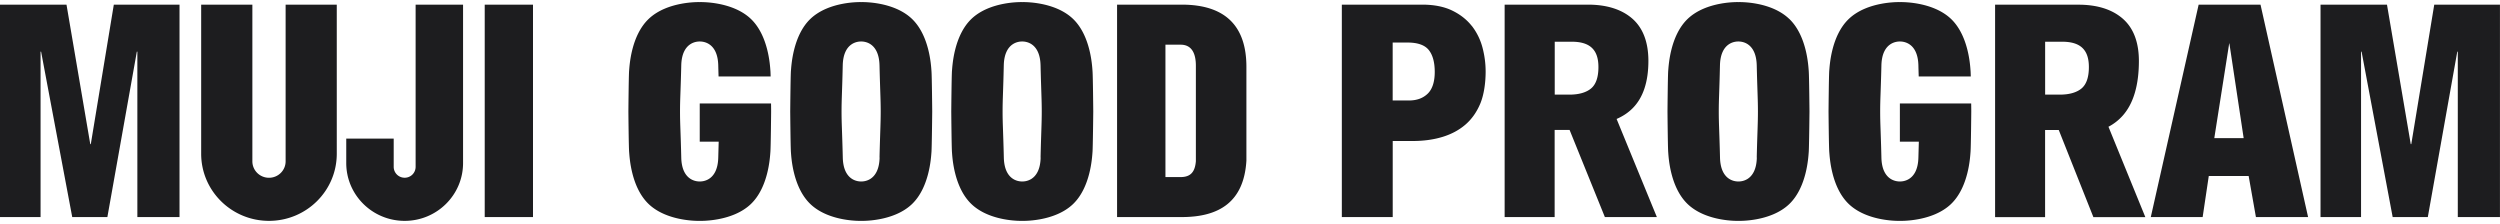 <svg width="480" height="43" fill="none" xmlns="http://www.w3.org/2000/svg"><g clip-path="url(#a)" fill="#1D1D1F"><path d="M226.898 41.676c7.213 0 11.938-2.934 12.412-10.831V12.829C239.31 5 235.254.891 226.898.891h-12.421v40.785h12.421Zm-3.133-7.68V8.58h2.921c2.21 0 2.921 1.802 2.921 4.032v18.343c-.161 1.995-.957 3.043-2.921 3.043h-2.921ZM175.107 3.633c-3.59-3.446-9.762-3.228-9.762-3.228s-6.155-.218-9.753 3.228c-3.379 3.244-3.649 9.02-3.734 9.984-.076.956-.136 7.788-.136 7.788s.06 6.84.136 7.788c.076.956.347 6.74 3.734 9.985 3.598 3.445 9.753 3.227 9.753 3.227s6.172.218 9.762-3.227c3.379-3.245 3.658-9.03 3.734-9.985.076-.956.144-7.788.144-7.788s-.059-6.832-.144-7.788c-.076-.964-.355-6.74-3.734-9.984Zm-6.223 26.617c-.11 4.66-3.225 4.593-3.539 4.593-.313 0-3.42.06-3.53-4.594-.119-5.03-.237-6.463-.237-8.844 0-2.38.118-3.806.228-8.844.102-4.653 3.226-4.594 3.531-4.594.305 0 3.42-.059 3.53 4.594.119 5.038.229 6.463.229 8.844 0 2.381-.11 3.815-.229 8.845m37.16-26.617C202.438.187 196.265.405 196.265.405s-6.155-.218-9.753 3.228c-3.378 3.244-3.649 9.02-3.734 9.984-.076.956-.135 7.788-.135 7.788s.059 6.84.135 7.788c.076.956.347 6.74 3.734 9.985 3.598 3.445 9.753 3.227 9.753 3.227s6.173.218 9.762-3.227c3.379-3.245 3.658-9.03 3.734-9.985.076-.956.144-7.788.144-7.788s-.059-6.832-.144-7.788c-.076-.964-.355-6.74-3.734-9.984Zm-6.223 26.617c-.11 4.66-3.225 4.593-3.539 4.593-.313 0-3.42.06-3.53-4.594-.119-5.03-.237-6.463-.237-8.844 0-2.38.118-3.806.228-8.844.102-4.653 3.226-4.594 3.531-4.594.305 0 3.42-.059 3.531 4.594.118 5.038.228 6.463.228 8.844 0 2.381-.11 3.815-.228 8.845M148.04 19.863h-13.691v7.335h3.641c-.026.855-.051 1.853-.085 3.052-.11 4.66-3.251 4.593-3.556 4.593-.305 0-3.446.06-3.548-4.594-.118-5.03-.237-6.463-.237-8.844 0-2.38.119-3.806.237-8.844.11-4.653 3.243-4.594 3.548-4.594.305 0 3.446-.059 3.556 4.594.017.788.042 1.492.059 2.12h9.999c-.017-.502-.025-.888-.042-1.064-.076-.964-.356-6.74-3.751-9.984-3.615-3.446-9.821-3.228-9.821-3.228s-6.189-.218-9.804 3.228c-3.404 3.244-3.675 9.02-3.76 9.984-.076.956-.135 7.788-.135 7.788s.059 6.84.144 7.788c.085.956.355 6.74 3.751 9.985 3.615 3.445 9.804 3.227 9.804 3.227s6.206.218 9.813-3.227c3.395-3.245 3.674-9.03 3.751-9.985.084-.956.143-7.788.143-7.788s0-.637-.016-1.542ZM434.018.891h-11.879l-9.186 40.785h9.956l1.177-7.889h7.654l1.397 7.889h10.016L434.018.89Zm-8.873 25.628 2.861-18.192h.034l2.743 18.192h-5.638ZM318.118 41.676l-7.731-18.837c1.143-.495 2.159-1.149 3.015-1.995 2.057-2.02 3.09-5.097 3.09-9.147 0-3.596-1.041-6.329-3.09-8.123-2.041-1.777-4.903-2.683-8.518-2.683h-15.993v40.785h9.601V24.95h2.87l6.773 16.725h9.983ZM298.5 8.009h3.277c3.497 0 5.122 1.542 5.122 4.862 0 1.945-.474 3.32-1.397 4.1-.948.796-2.362 1.198-4.182 1.198h-2.811V8.01h-.009Zm-15.925-3.035c-.957-1.215-2.227-2.213-3.785-2.96-1.549-.745-3.471-1.123-5.715-1.123h-15.443v40.785h9.77V27.072h3.861c2.058 0 3.954-.26 5.647-.77 1.728-.52 3.218-1.317 4.437-2.365 1.228-1.056 2.193-2.423 2.879-4.074.677-1.635 1.016-3.924 1.016-6.095 0-1.568-.204-3.135-.61-4.653a11.582 11.582 0 0 0-2.049-4.15m-8.475 13.028c-.914.88-2.1 1.3-3.615 1.3h-3.099V8.168h2.862c1.896 0 3.242.461 4.013 1.367.796.947 1.202 2.389 1.202 4.275 0 1.886-.457 3.311-1.355 4.175m69.418-14.352C339.953.187 333.781.405 333.781.405s-6.155-.218-9.754 3.228c-3.378 3.244-3.649 9.02-3.733 9.984-.077.956-.136 7.788-.136 7.788s.059 6.84.136 7.788c.076.956.347 6.74 3.733 9.985 3.599 3.445 9.754 3.227 9.754 3.227s6.172.218 9.762-3.227c3.378-3.245 3.658-9.03 3.734-9.985.076-.956.144-7.788.144-7.788s-.06-6.832-.144-7.788c-.076-.964-.356-6.74-3.734-9.984m-6.231 26.617c-.111 4.66-3.226 4.593-3.54 4.593-.313 0-3.42.06-3.53-4.594-.119-5.03-.237-6.463-.237-8.844 0-2.38.118-3.806.228-8.844.102-4.653 3.226-4.594 3.531-4.594.305 0 3.421-.059 3.531 4.594.118 5.038.228 6.463.228 8.844 0 2.381-.11 3.815-.228 8.845m41.173-10.387h-13.691v7.335h3.641c-.025.855-.051 1.853-.085 3.052-.11 4.66-3.251 4.593-3.556 4.593-.304 0-3.446.06-3.547-4.594-.119-5.03-.237-6.463-.237-8.844 0-2.38.118-3.806.237-8.844.11-4.653 3.243-4.594 3.547-4.594.305 0 3.446-.059 3.556 4.594.017.788.043 1.492.06 2.12h9.999c-.017-.502-.026-.888-.043-1.064-.076-.964-.355-6.74-3.75-9.984-3.624-3.446-9.822-3.228-9.822-3.228s-6.189-.218-9.804 3.228c-3.404 3.244-3.674 9.02-3.759 9.984-.076.956-.136 7.788-.136 7.788s.06 6.84.144 7.788c.085.956.356 6.74 3.751 9.985 3.615 3.445 9.804 3.227 9.804 3.227s6.206.218 9.813-3.227c3.395-3.245 3.675-9.03 3.751-9.985.085-.956.144-7.788.144-7.788s0-.637-.017-1.542ZM445.532.891H458.3l4.563 26.785h.102L467.376.89h12.616v40.785h-8.095V9.92h-.101l-5.656 31.756h-6.748L453.423 9.92h-.101v31.756h-7.781V.89h-.009ZM0 .891h12.768l4.563 26.785h.102L21.853.89h12.615v40.785h-8.094V9.92h-.102l-5.656 31.756h-6.748L7.891 9.92h-.102v31.756H0V.89Zm93.065 0h9.271v40.785h-9.27V.89Zm-38.226 0v30.08c0 1.752-1.431 3.16-3.192 3.16-1.761 0-3.192-1.408-3.192-3.16V.89h-9.83v28.63c0 7.117 5.833 12.884 13.022 12.884 7.188 0 13.013-5.767 13.013-12.885V.891h-9.83.009Zm24.96 0v31.144a2.09 2.09 0 0 1-2.1 2.088 2.093 2.093 0 0 1-2.109-2.088v-5.424h-9.11v4.695c0 6.128 5.02 11.1 11.218 11.1 6.19 0 11.21-4.972 11.21-11.1V.89h-9.11Zm325.034 23.44a9.604 9.604 0 0 0 2.735-2.138c2.057-2.314 3.099-5.851 3.099-10.487 0-3.597-1.042-6.33-3.099-8.123C405.527 1.805 402.666.9 399.05.9h-15.993v40.784h9.601V24.96h2.625l6.646 16.724h9.974l-7.078-17.345.008-.008Zm-5.165-7.36c-.948.796-2.362 1.198-4.191 1.198h-2.811V8.01h3.277c3.497 0 5.122 1.542 5.122 4.862 0 1.945-.474 3.32-1.397 4.1Z"/></g><defs><clipPath id="a"><path fill="#fff" transform="translate(0 .405)" d="M0 0h480v42H0z"/></clipPath></defs></svg>